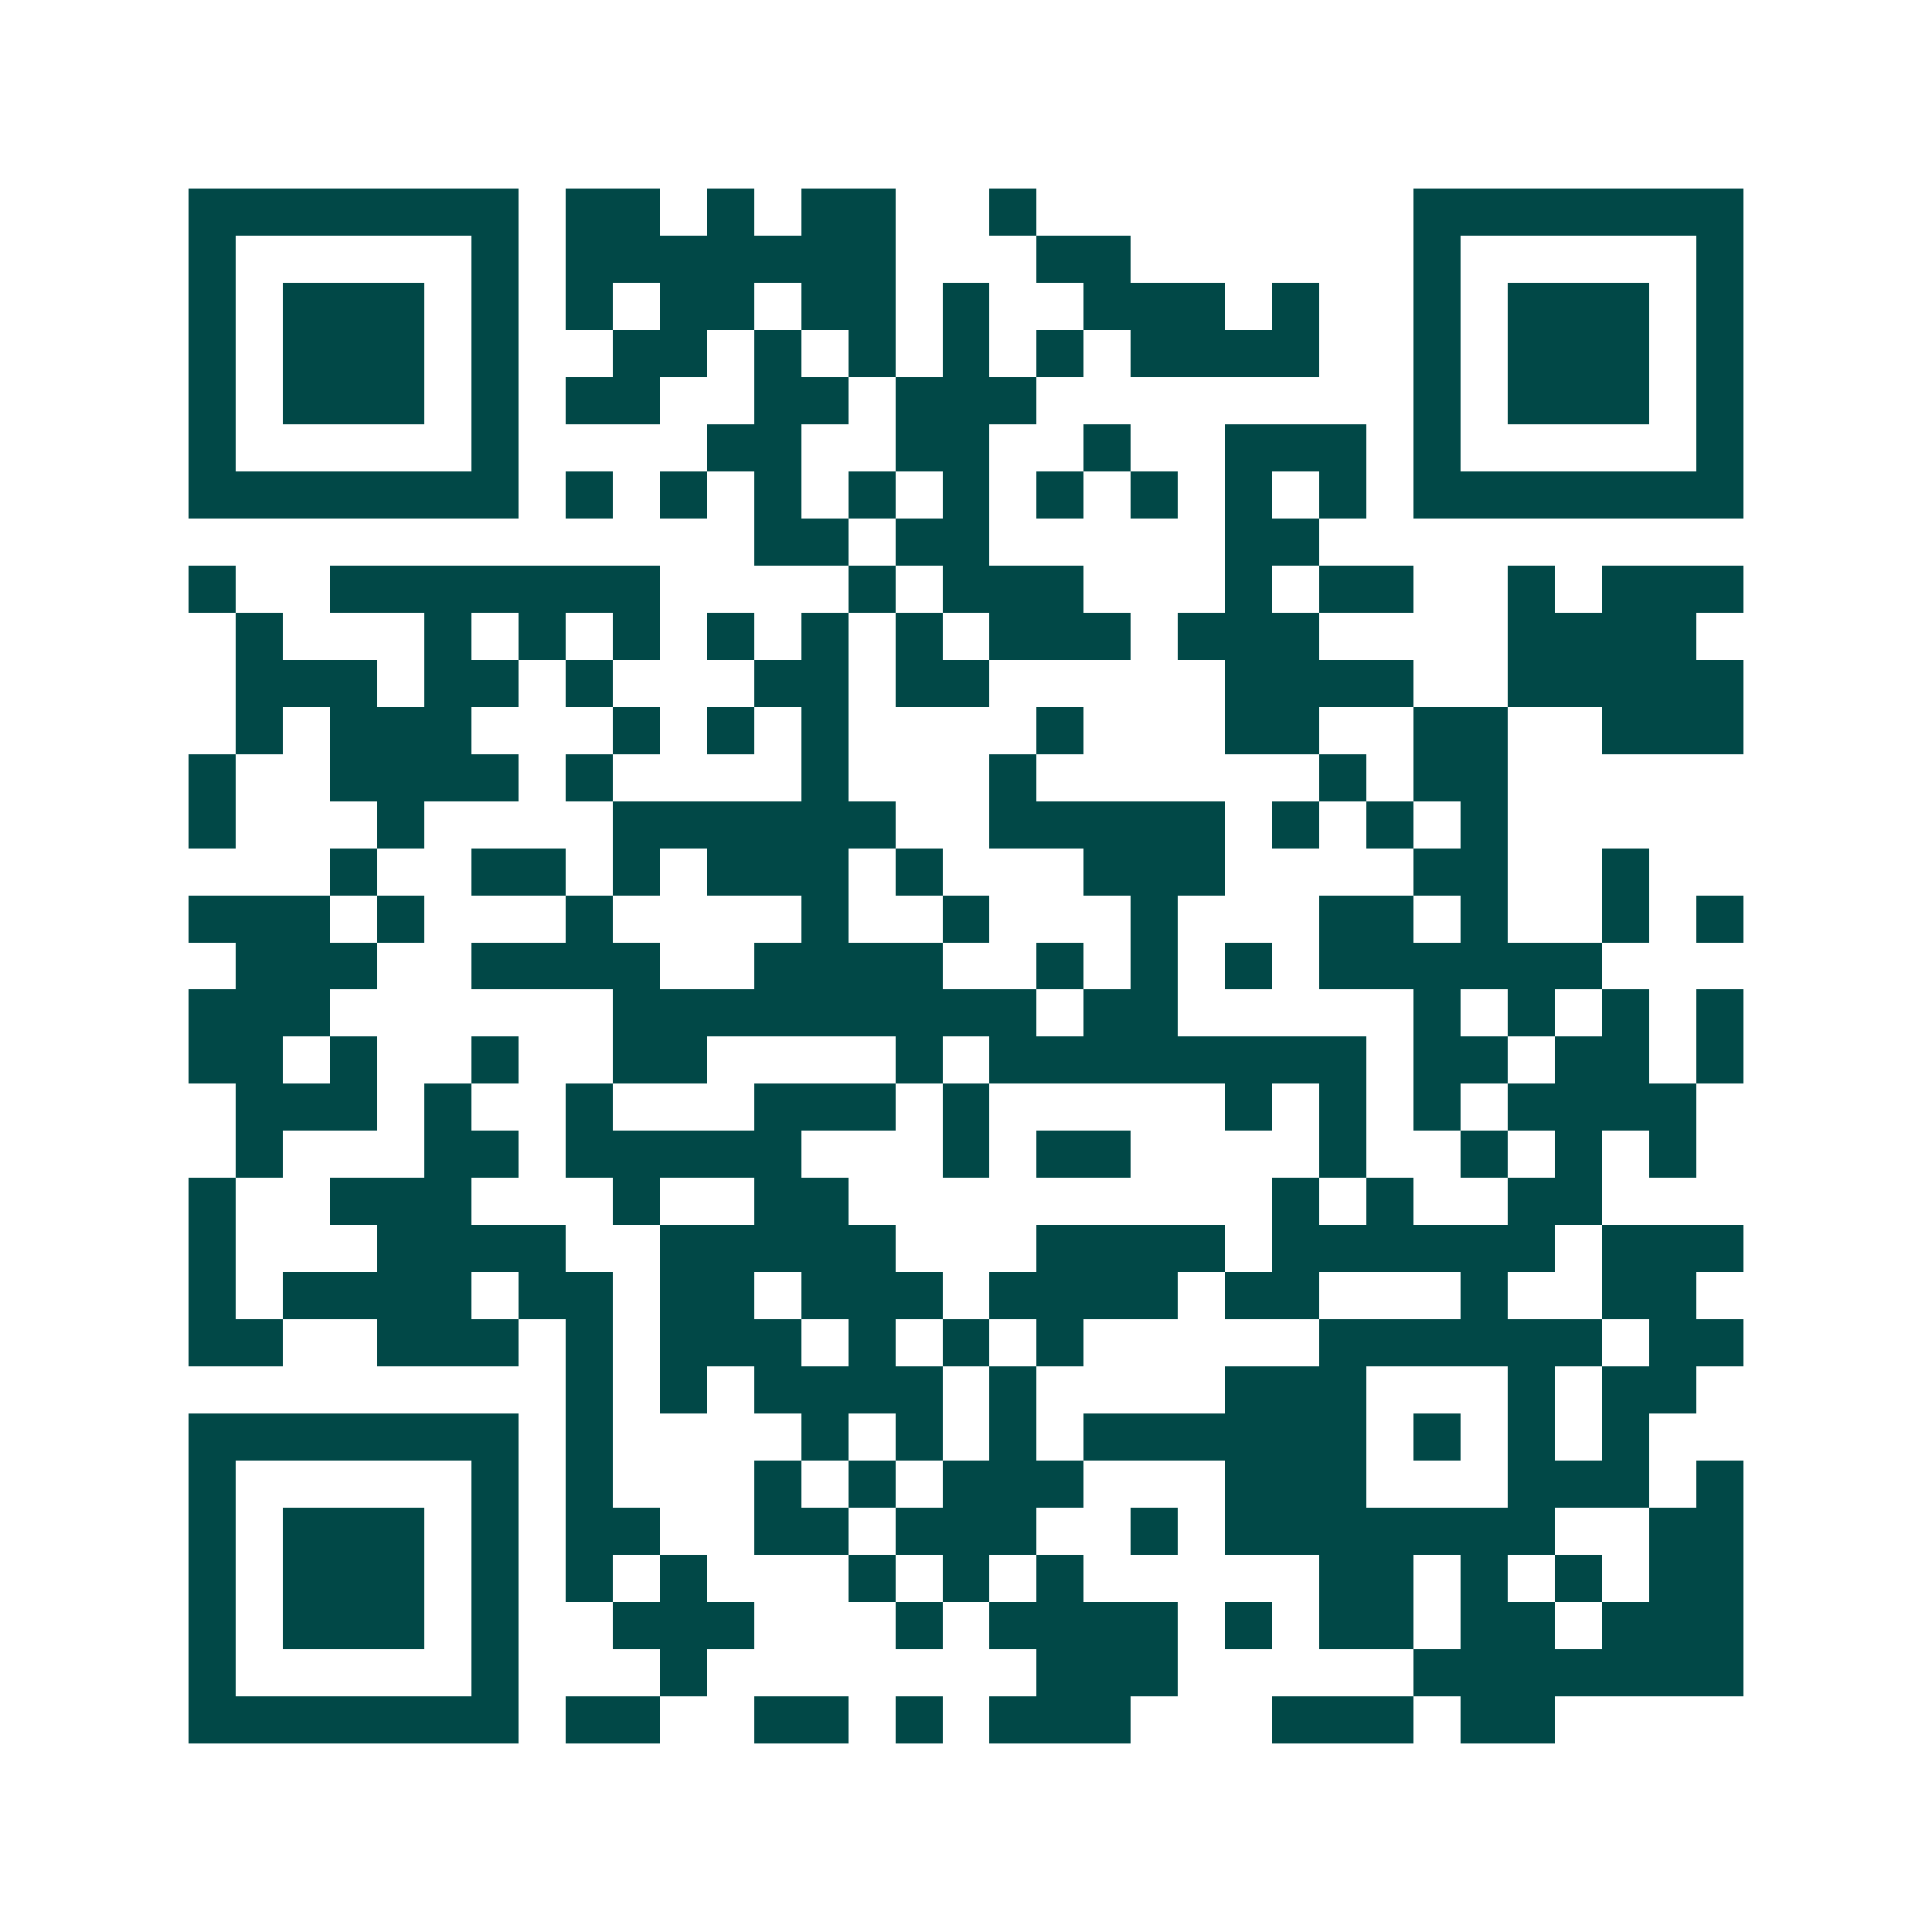 <svg xmlns="http://www.w3.org/2000/svg" width="200" height="200" viewBox="0 0 41 41" shape-rendering="crispEdges"><path fill="#ffffff" d="M0 0h41v41H0z"/><path stroke="#014847" d="M4 4.5h7m1 0h2m1 0h1m1 0h2m2 0h1m8 0h7M4 5.5h1m5 0h1m1 0h7m3 0h2m6 0h1m5 0h1M4 6.5h1m1 0h3m1 0h1m1 0h1m1 0h2m1 0h2m1 0h1m2 0h3m1 0h1m2 0h1m1 0h3m1 0h1M4 7.5h1m1 0h3m1 0h1m2 0h2m1 0h1m1 0h1m1 0h1m1 0h1m1 0h4m2 0h1m1 0h3m1 0h1M4 8.5h1m1 0h3m1 0h1m1 0h2m2 0h2m1 0h3m8 0h1m1 0h3m1 0h1M4 9.5h1m5 0h1m4 0h2m2 0h2m2 0h1m2 0h3m1 0h1m5 0h1M4 10.5h7m1 0h1m1 0h1m1 0h1m1 0h1m1 0h1m1 0h1m1 0h1m1 0h1m1 0h1m1 0h7M16 11.5h2m1 0h2m5 0h2M4 12.5h1m2 0h7m4 0h1m1 0h3m3 0h1m1 0h2m2 0h1m1 0h3M5 13.5h1m3 0h1m1 0h1m1 0h1m1 0h1m1 0h1m1 0h1m1 0h3m1 0h3m4 0h4M5 14.5h3m1 0h2m1 0h1m3 0h2m1 0h2m5 0h4m2 0h5M5 15.5h1m1 0h3m3 0h1m1 0h1m1 0h1m4 0h1m3 0h2m2 0h2m2 0h3M4 16.5h1m2 0h4m1 0h1m4 0h1m3 0h1m6 0h1m1 0h2M4 17.5h1m3 0h1m4 0h6m2 0h5m1 0h1m1 0h1m1 0h1M7 18.5h1m2 0h2m1 0h1m1 0h3m1 0h1m3 0h3m4 0h2m2 0h1M4 19.5h3m1 0h1m3 0h1m4 0h1m2 0h1m3 0h1m3 0h2m1 0h1m2 0h1m1 0h1M5 20.5h3m2 0h4m2 0h4m2 0h1m1 0h1m1 0h1m1 0h6M4 21.5h3m6 0h9m1 0h2m5 0h1m1 0h1m1 0h1m1 0h1M4 22.5h2m1 0h1m2 0h1m2 0h2m4 0h1m1 0h8m1 0h2m1 0h2m1 0h1M5 23.5h3m1 0h1m2 0h1m3 0h3m1 0h1m5 0h1m1 0h1m1 0h1m1 0h4M5 24.5h1m3 0h2m1 0h5m3 0h1m1 0h2m4 0h1m2 0h1m1 0h1m1 0h1M4 25.5h1m2 0h3m3 0h1m2 0h2m9 0h1m1 0h1m2 0h2M4 26.5h1m3 0h4m2 0h5m3 0h4m1 0h6m1 0h3M4 27.5h1m1 0h4m1 0h2m1 0h2m1 0h3m1 0h4m1 0h2m3 0h1m2 0h2M4 28.5h2m2 0h3m1 0h1m1 0h3m1 0h1m1 0h1m1 0h1m5 0h6m1 0h2M12 29.5h1m1 0h1m1 0h4m1 0h1m4 0h3m3 0h1m1 0h2M4 30.5h7m1 0h1m4 0h1m1 0h1m1 0h1m1 0h6m1 0h1m1 0h1m1 0h1M4 31.5h1m5 0h1m1 0h1m3 0h1m1 0h1m1 0h3m3 0h3m3 0h3m1 0h1M4 32.5h1m1 0h3m1 0h1m1 0h2m2 0h2m1 0h3m2 0h1m1 0h7m2 0h2M4 33.5h1m1 0h3m1 0h1m1 0h1m1 0h1m3 0h1m1 0h1m1 0h1m5 0h2m1 0h1m1 0h1m1 0h2M4 34.5h1m1 0h3m1 0h1m2 0h3m3 0h1m1 0h4m1 0h1m1 0h2m1 0h2m1 0h3M4 35.5h1m5 0h1m3 0h1m7 0h3m5 0h7M4 36.5h7m1 0h2m2 0h2m1 0h1m1 0h3m3 0h3m1 0h2"/></svg>
